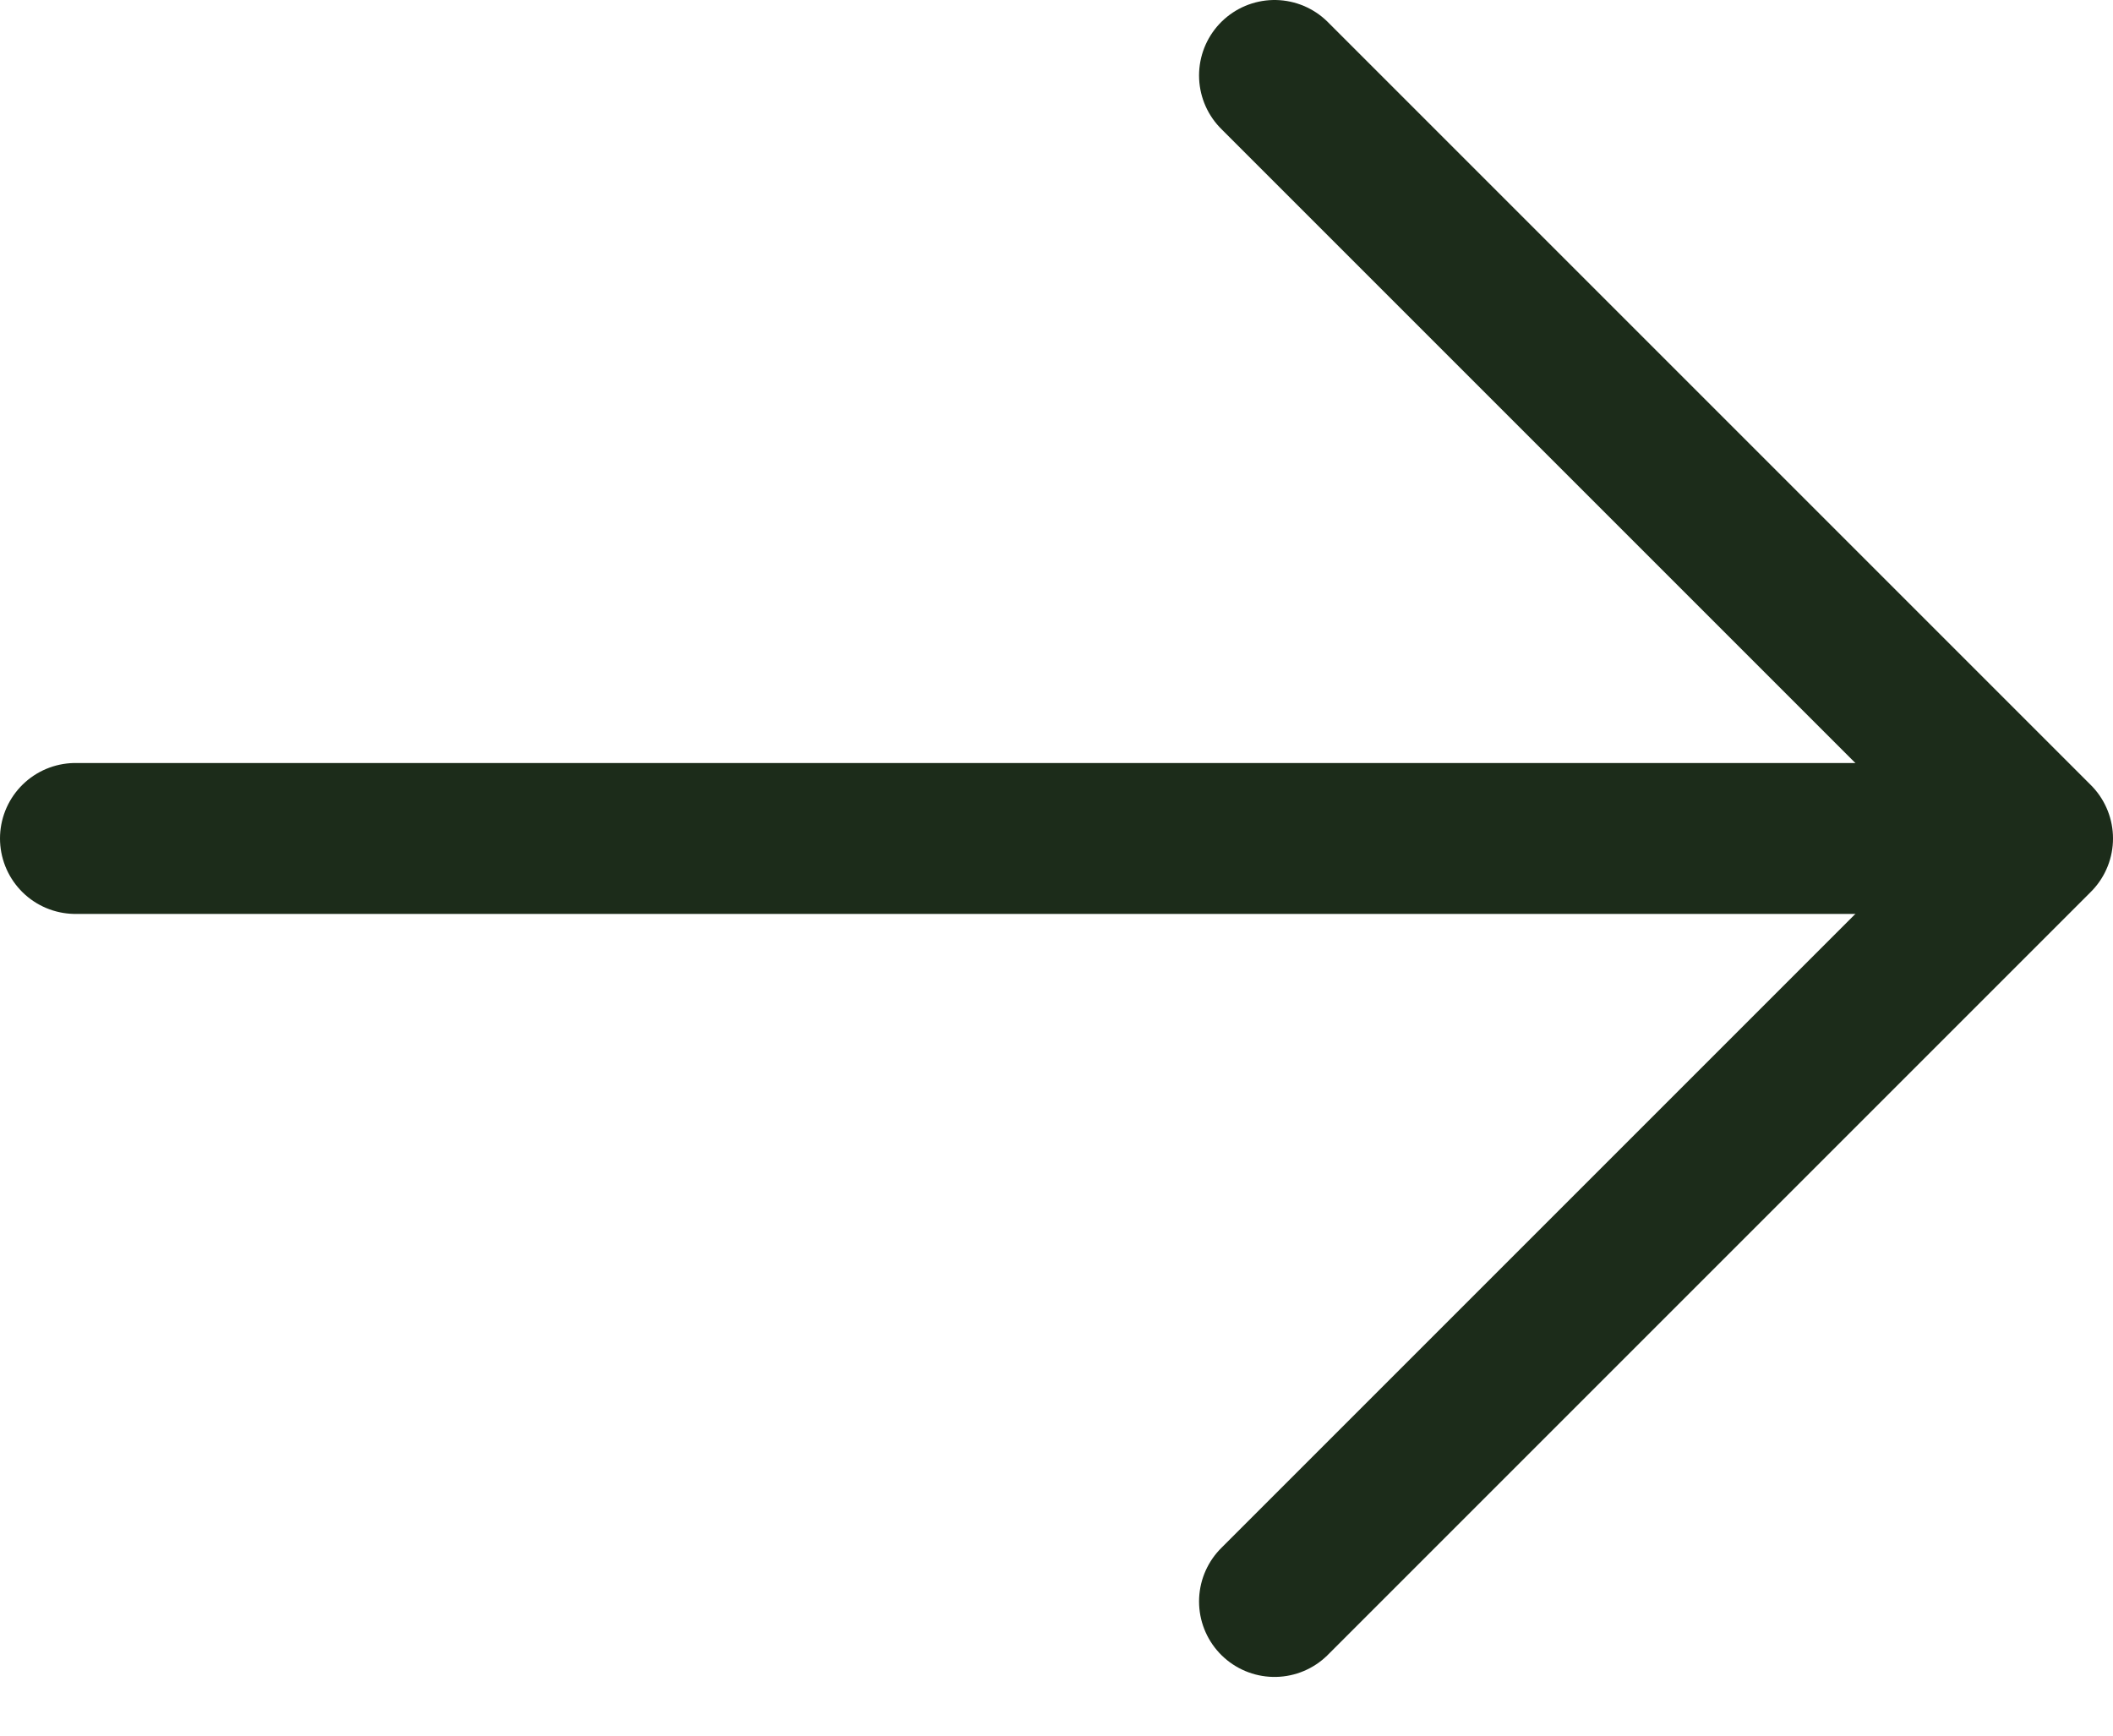 <?xml version="1.0" encoding="UTF-8"?> <svg xmlns="http://www.w3.org/2000/svg" width="28" height="23" viewBox="0 0 28 23" fill="none"><path d="M1 11.111L26.277 11.111" stroke="#1C2C1A" stroke-width="2" stroke-linecap="round" stroke-linejoin="round"></path><path d="M16.889 21.222L27 11.111L16.889 1" stroke="#1C2C1A" stroke-width="2" stroke-linecap="round" stroke-linejoin="round"></path></svg> 